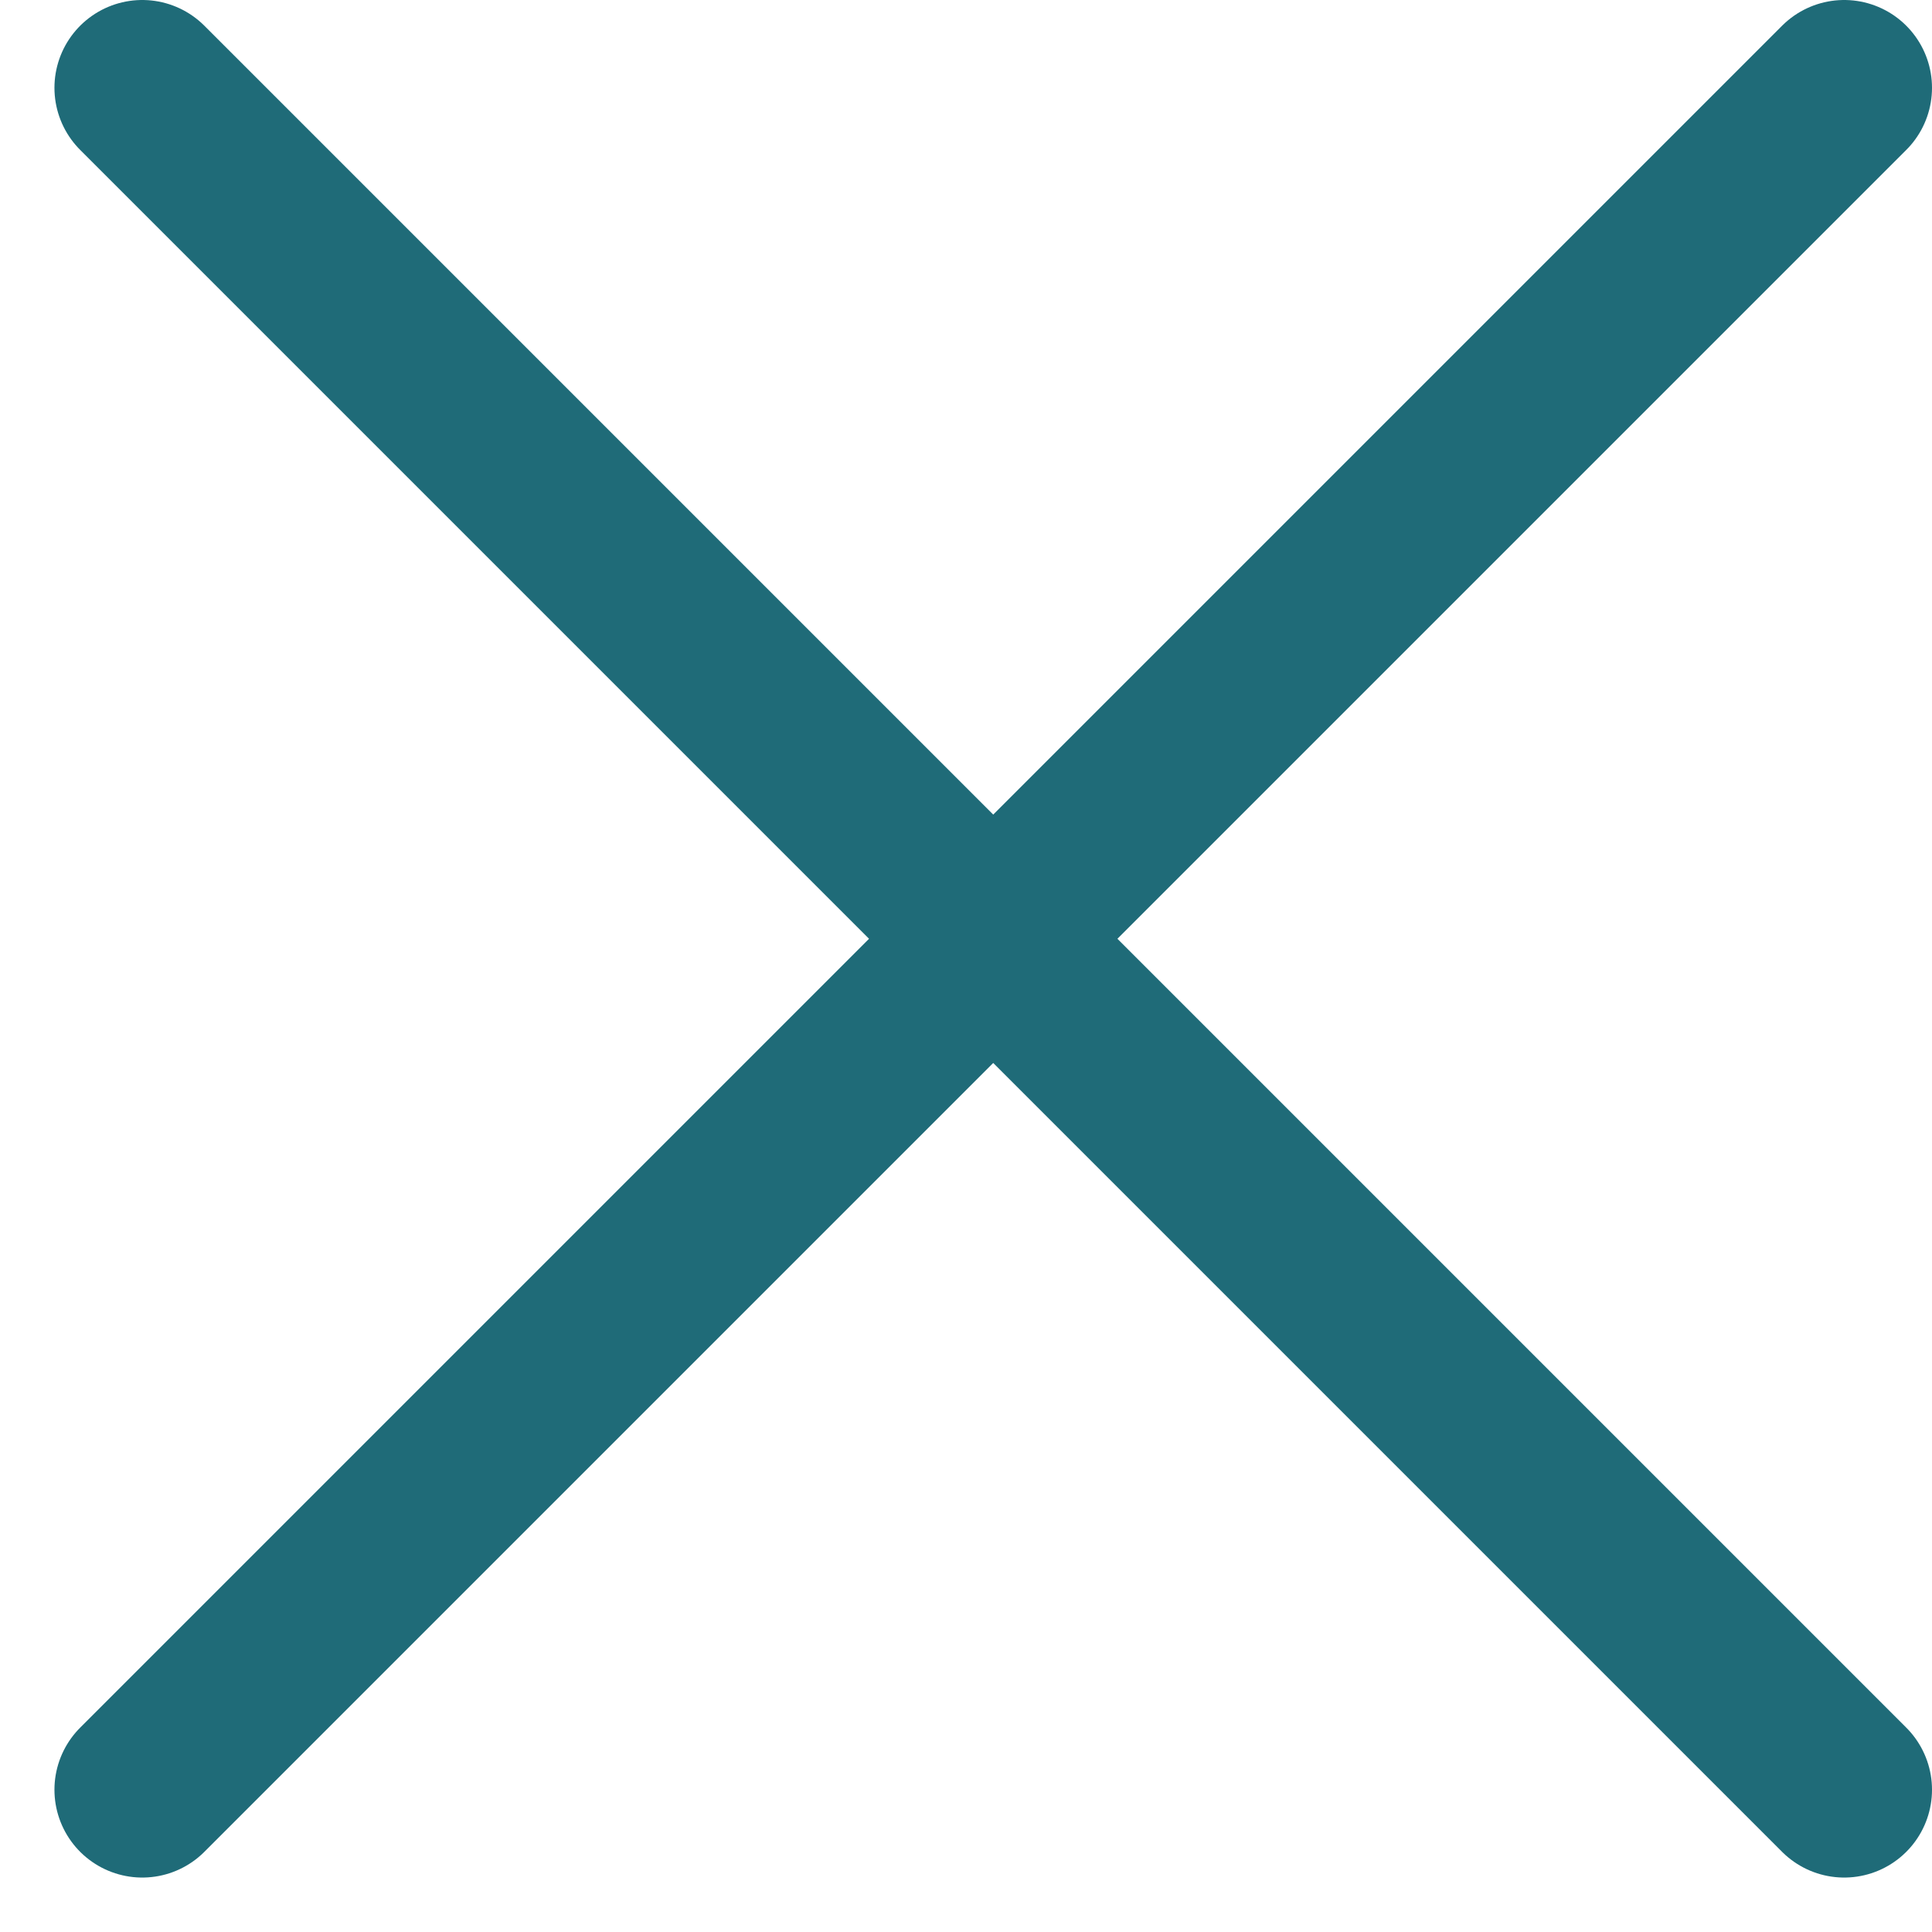 <svg width="22" height="22" viewBox="0 0 22 22" fill="none" xmlns="http://www.w3.org/2000/svg">
<g id="&#240;&#159;&#166;&#134; icon &#34;x close delete&#34;">
<path id="Vector" d="M1.62 1L21 20.38M1.62 20.38L21 1" stroke="#1F6B78" stroke-width="2" stroke-linecap="round" stroke-linejoin="round"/>
</g>
</svg>
